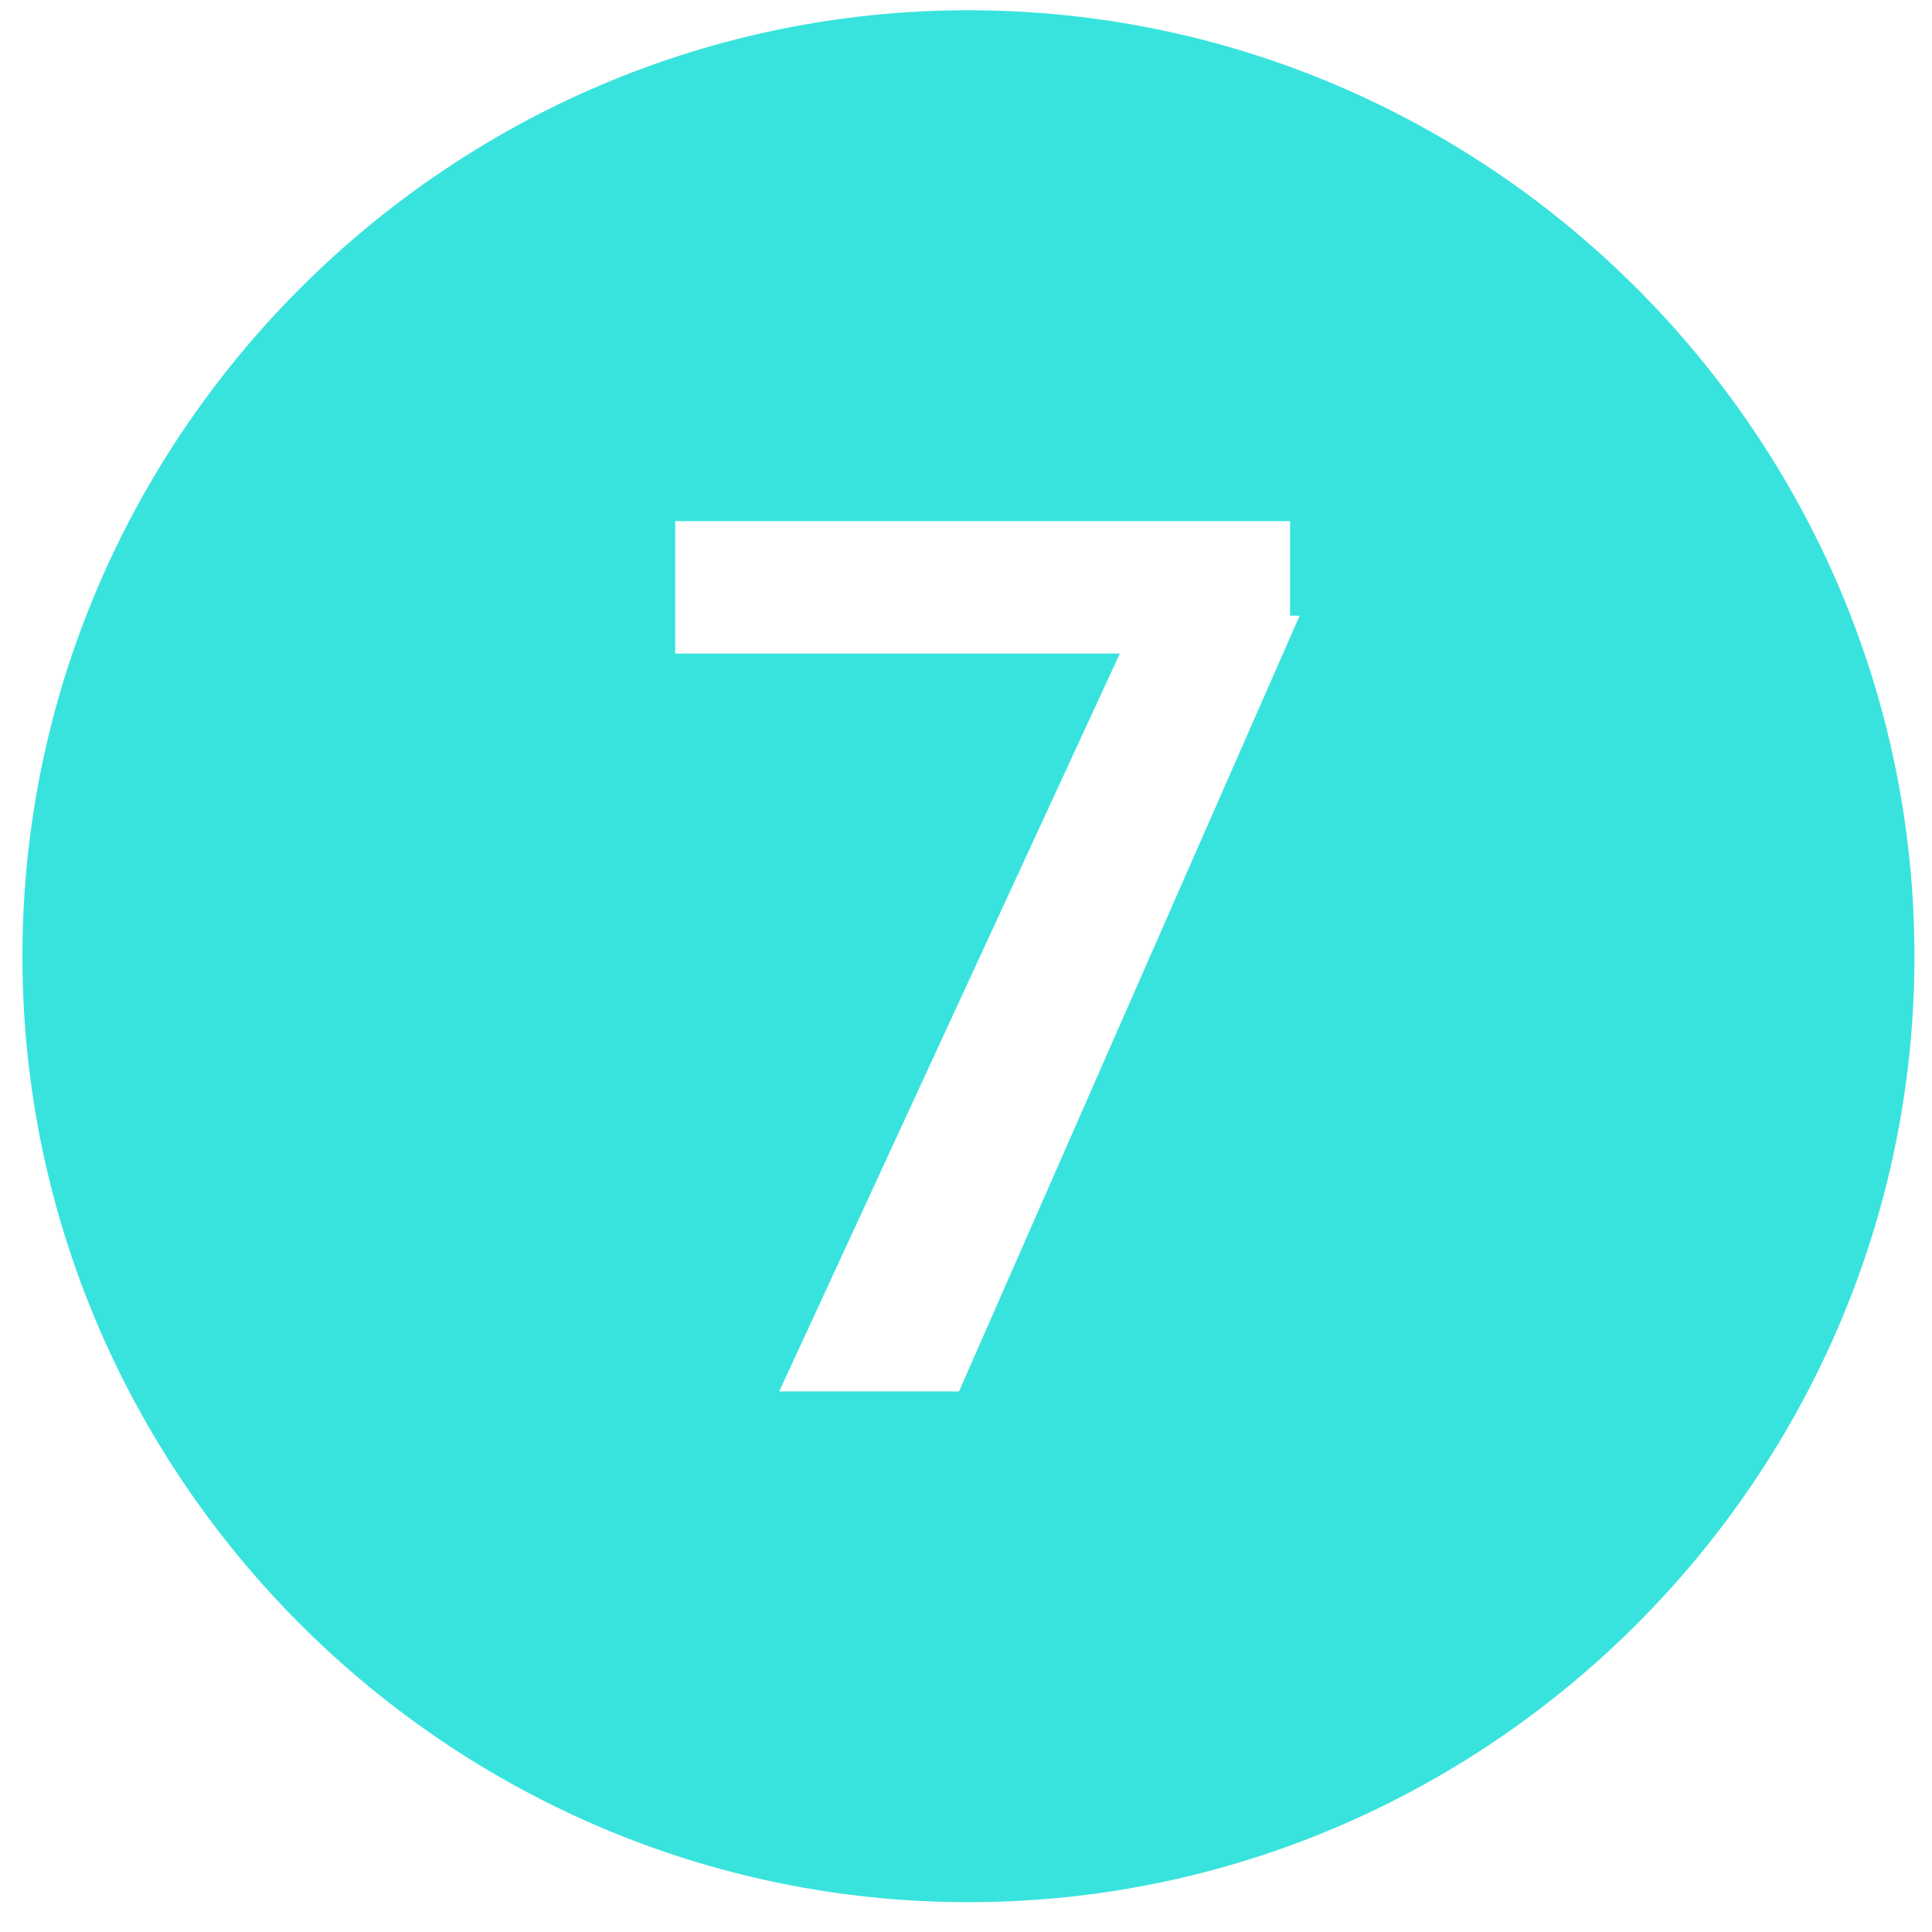 <svg xmlns="http://www.w3.org/2000/svg" xmlns:xlink="http://www.w3.org/1999/xlink" width="105" zoomAndPan="magnify" viewBox="0 0 78.75 78.75" height="105" preserveAspectRatio="xMidYMid meet" version="1.0"><defs><clipPath id="24bc1edcc1"><path d="M 0 0 L 78.5 0 L 78.5 78 L 0 78 Z M 0 0 " clip-rule="nonzero"/></clipPath></defs><g clip-path="url(#24bc1edcc1)"><path fill="#39e3dd" d="M 39.477 0.418 C 18.266 0.418 0.914 17.77 0.914 38.977 C 0.914 60.184 18.266 77.535 39.477 77.535 C 60.684 77.535 78.035 60.184 78.035 38.977 C 78.035 17.77 60.684 0.418 39.477 0.418 Z M 52.973 25.098 L 39.09 56.715 L 31.762 56.715 L 45.645 26.641 L 27.523 26.641 L 27.523 21.242 L 52.586 21.242 L 52.586 25.098 Z M 52.973 25.098 " fill-opacity="1" fill-rule="nonzero"/></g></svg>